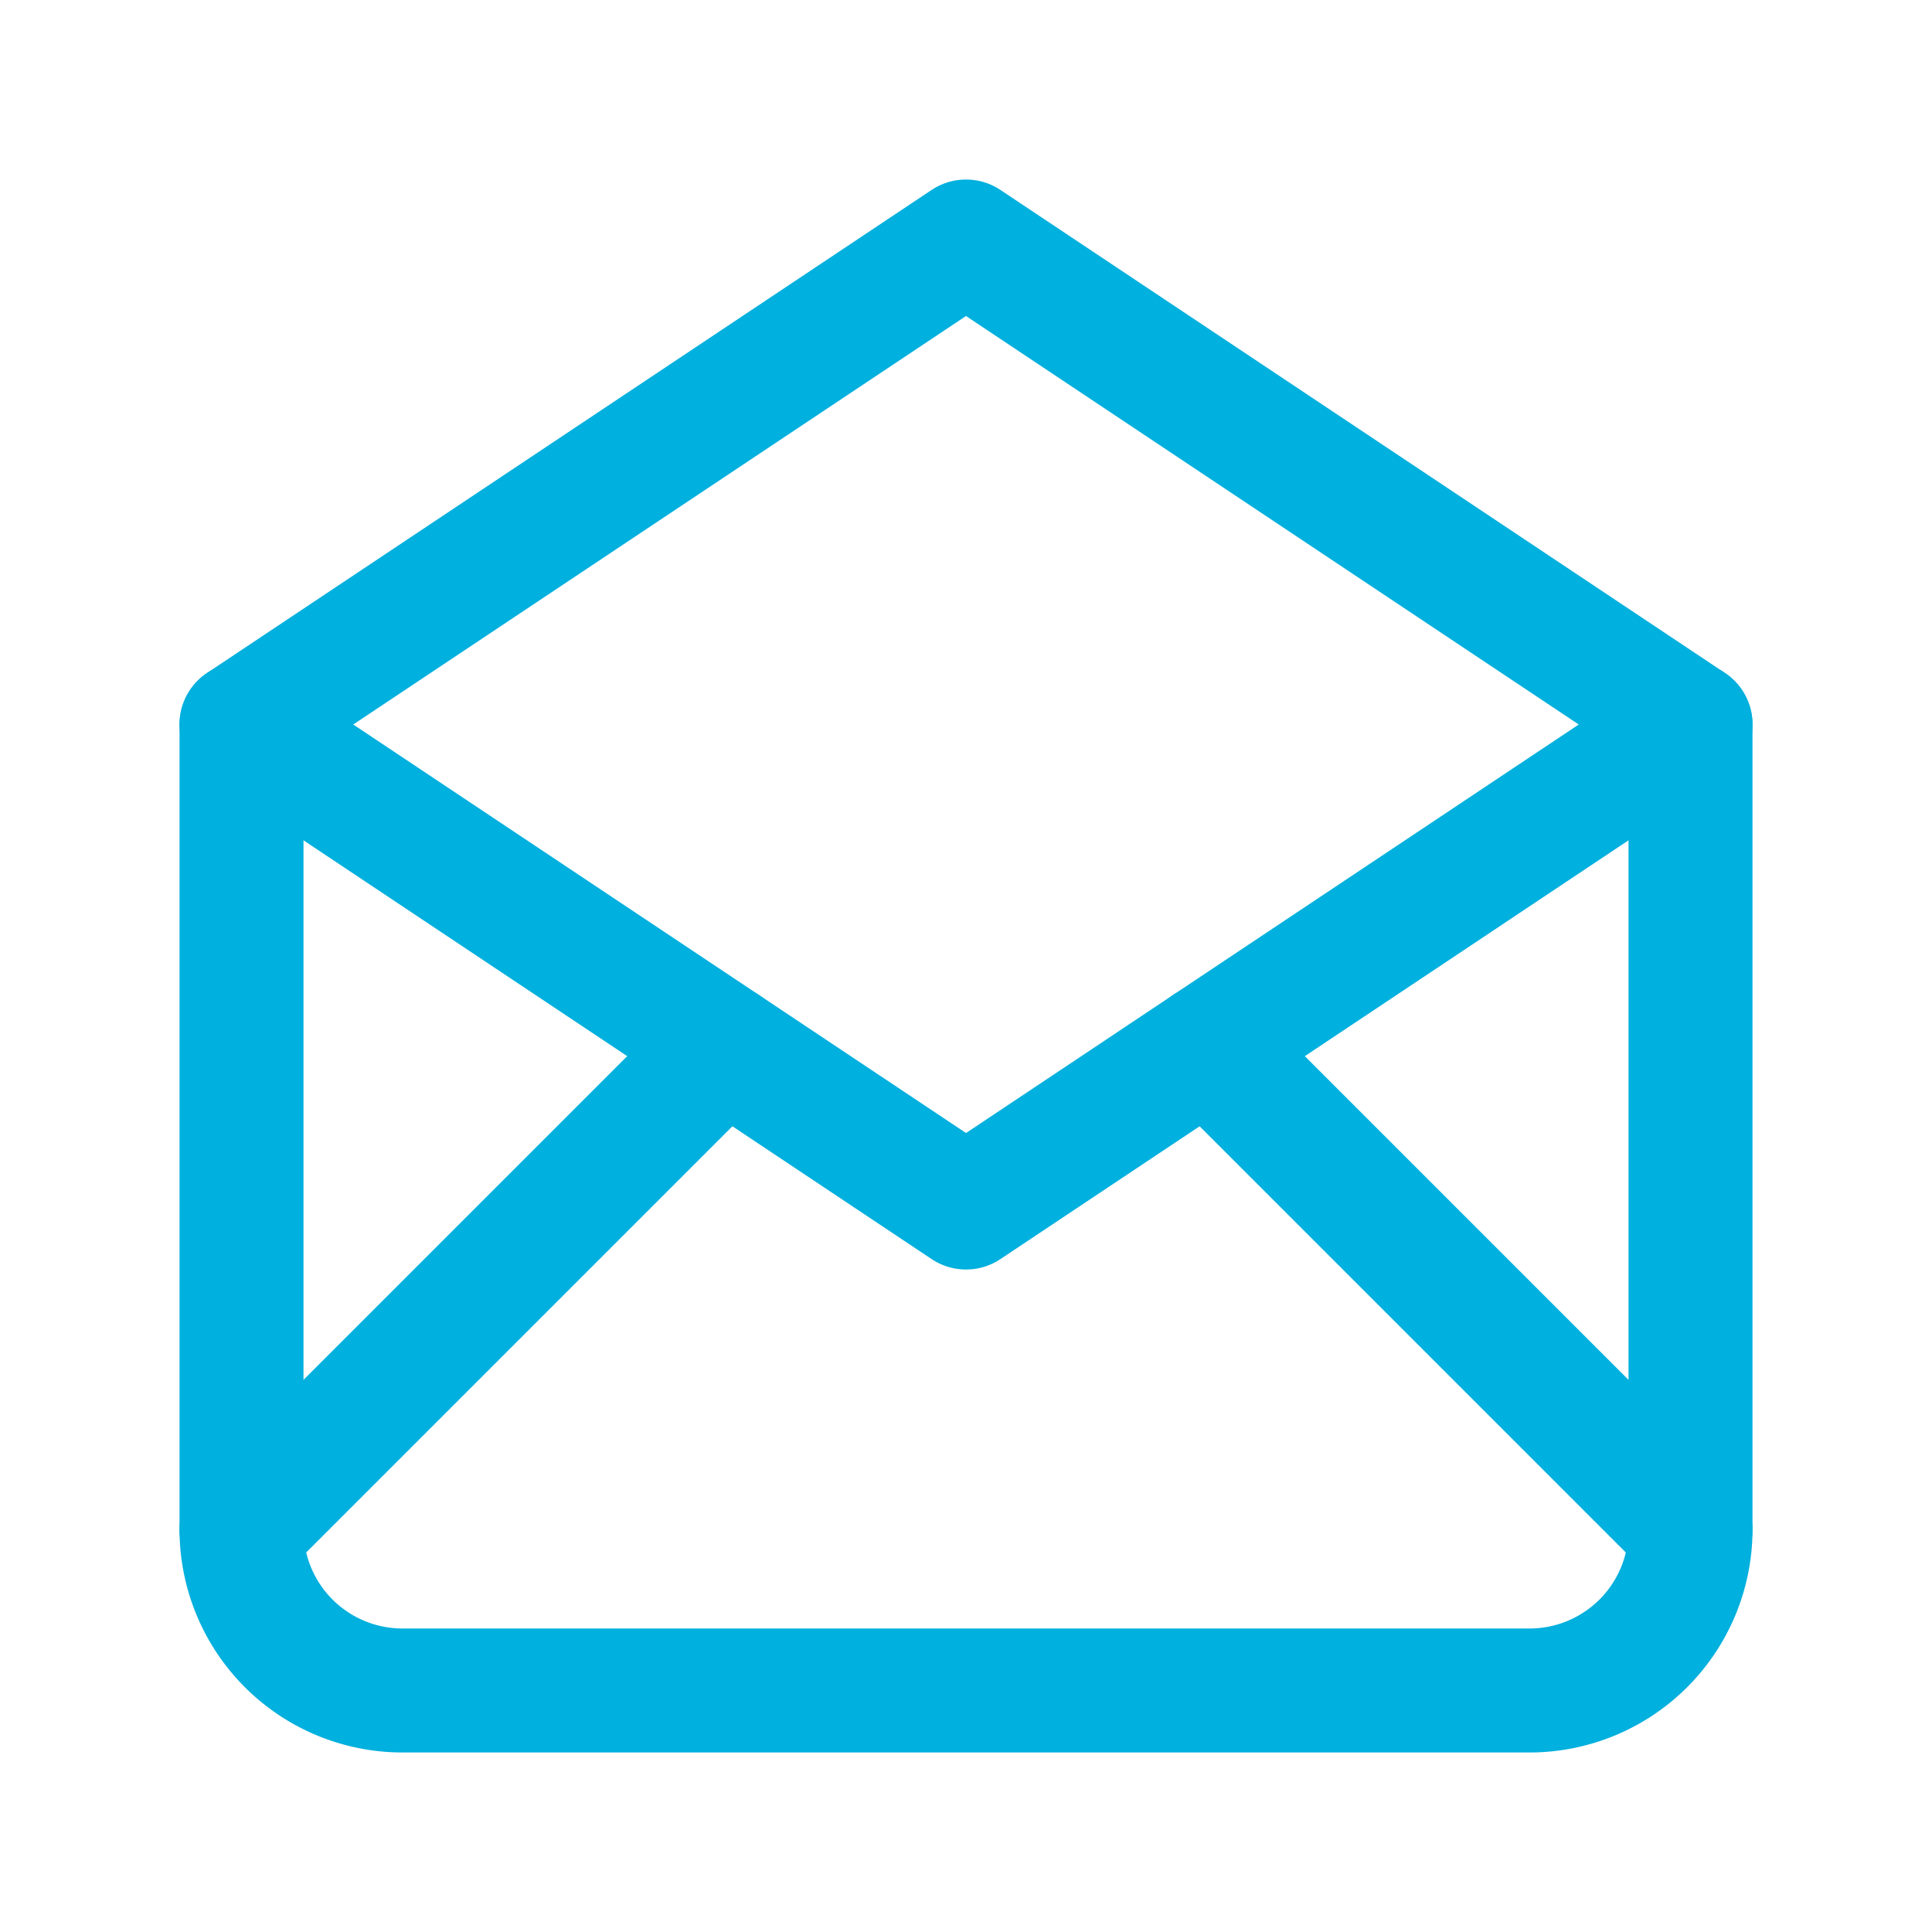 <svg id="Group_13" data-name="Group 13" xmlns="http://www.w3.org/2000/svg" width="62.333" height="62.333" viewBox="0 0 62.333 62.333">
  <path id="Path_18" data-name="Path 18" d="M0,0H62.333V62.333H0Z" fill="none"/>
  <path id="Path_19" data-name="Path 19" d="M3,18.583,26.375,34.167,49.75,18.583,26.375,3,3,18.583" transform="translate(4.792 4.792)" fill="none" stroke="#00b0de" stroke-linecap="round" stroke-linejoin="round" stroke-width="4"/>
  <path id="Path_20" data-name="Path 20" d="M49.75,9V34.972a5.194,5.194,0,0,1-5.194,5.194H8.194A5.194,5.194,0,0,1,3,34.972V9" transform="translate(4.792 14.375)" fill="none" stroke="#00b0de" stroke-linecap="round" stroke-linejoin="round" stroke-width="4"/>
  <path id="Path_21" data-name="Path 21" d="M3,28.583,18.583,13" transform="translate(4.792 20.764)" fill="none" stroke="#00b0de" stroke-linecap="round" stroke-linejoin="round" stroke-width="4"/>
  <path id="Path_22" data-name="Path 22" d="M15,13,30.583,28.583" transform="translate(23.958 20.764)" fill="none" stroke="#00b0de" stroke-linecap="round" stroke-linejoin="round" stroke-width="4"/>
</svg>
